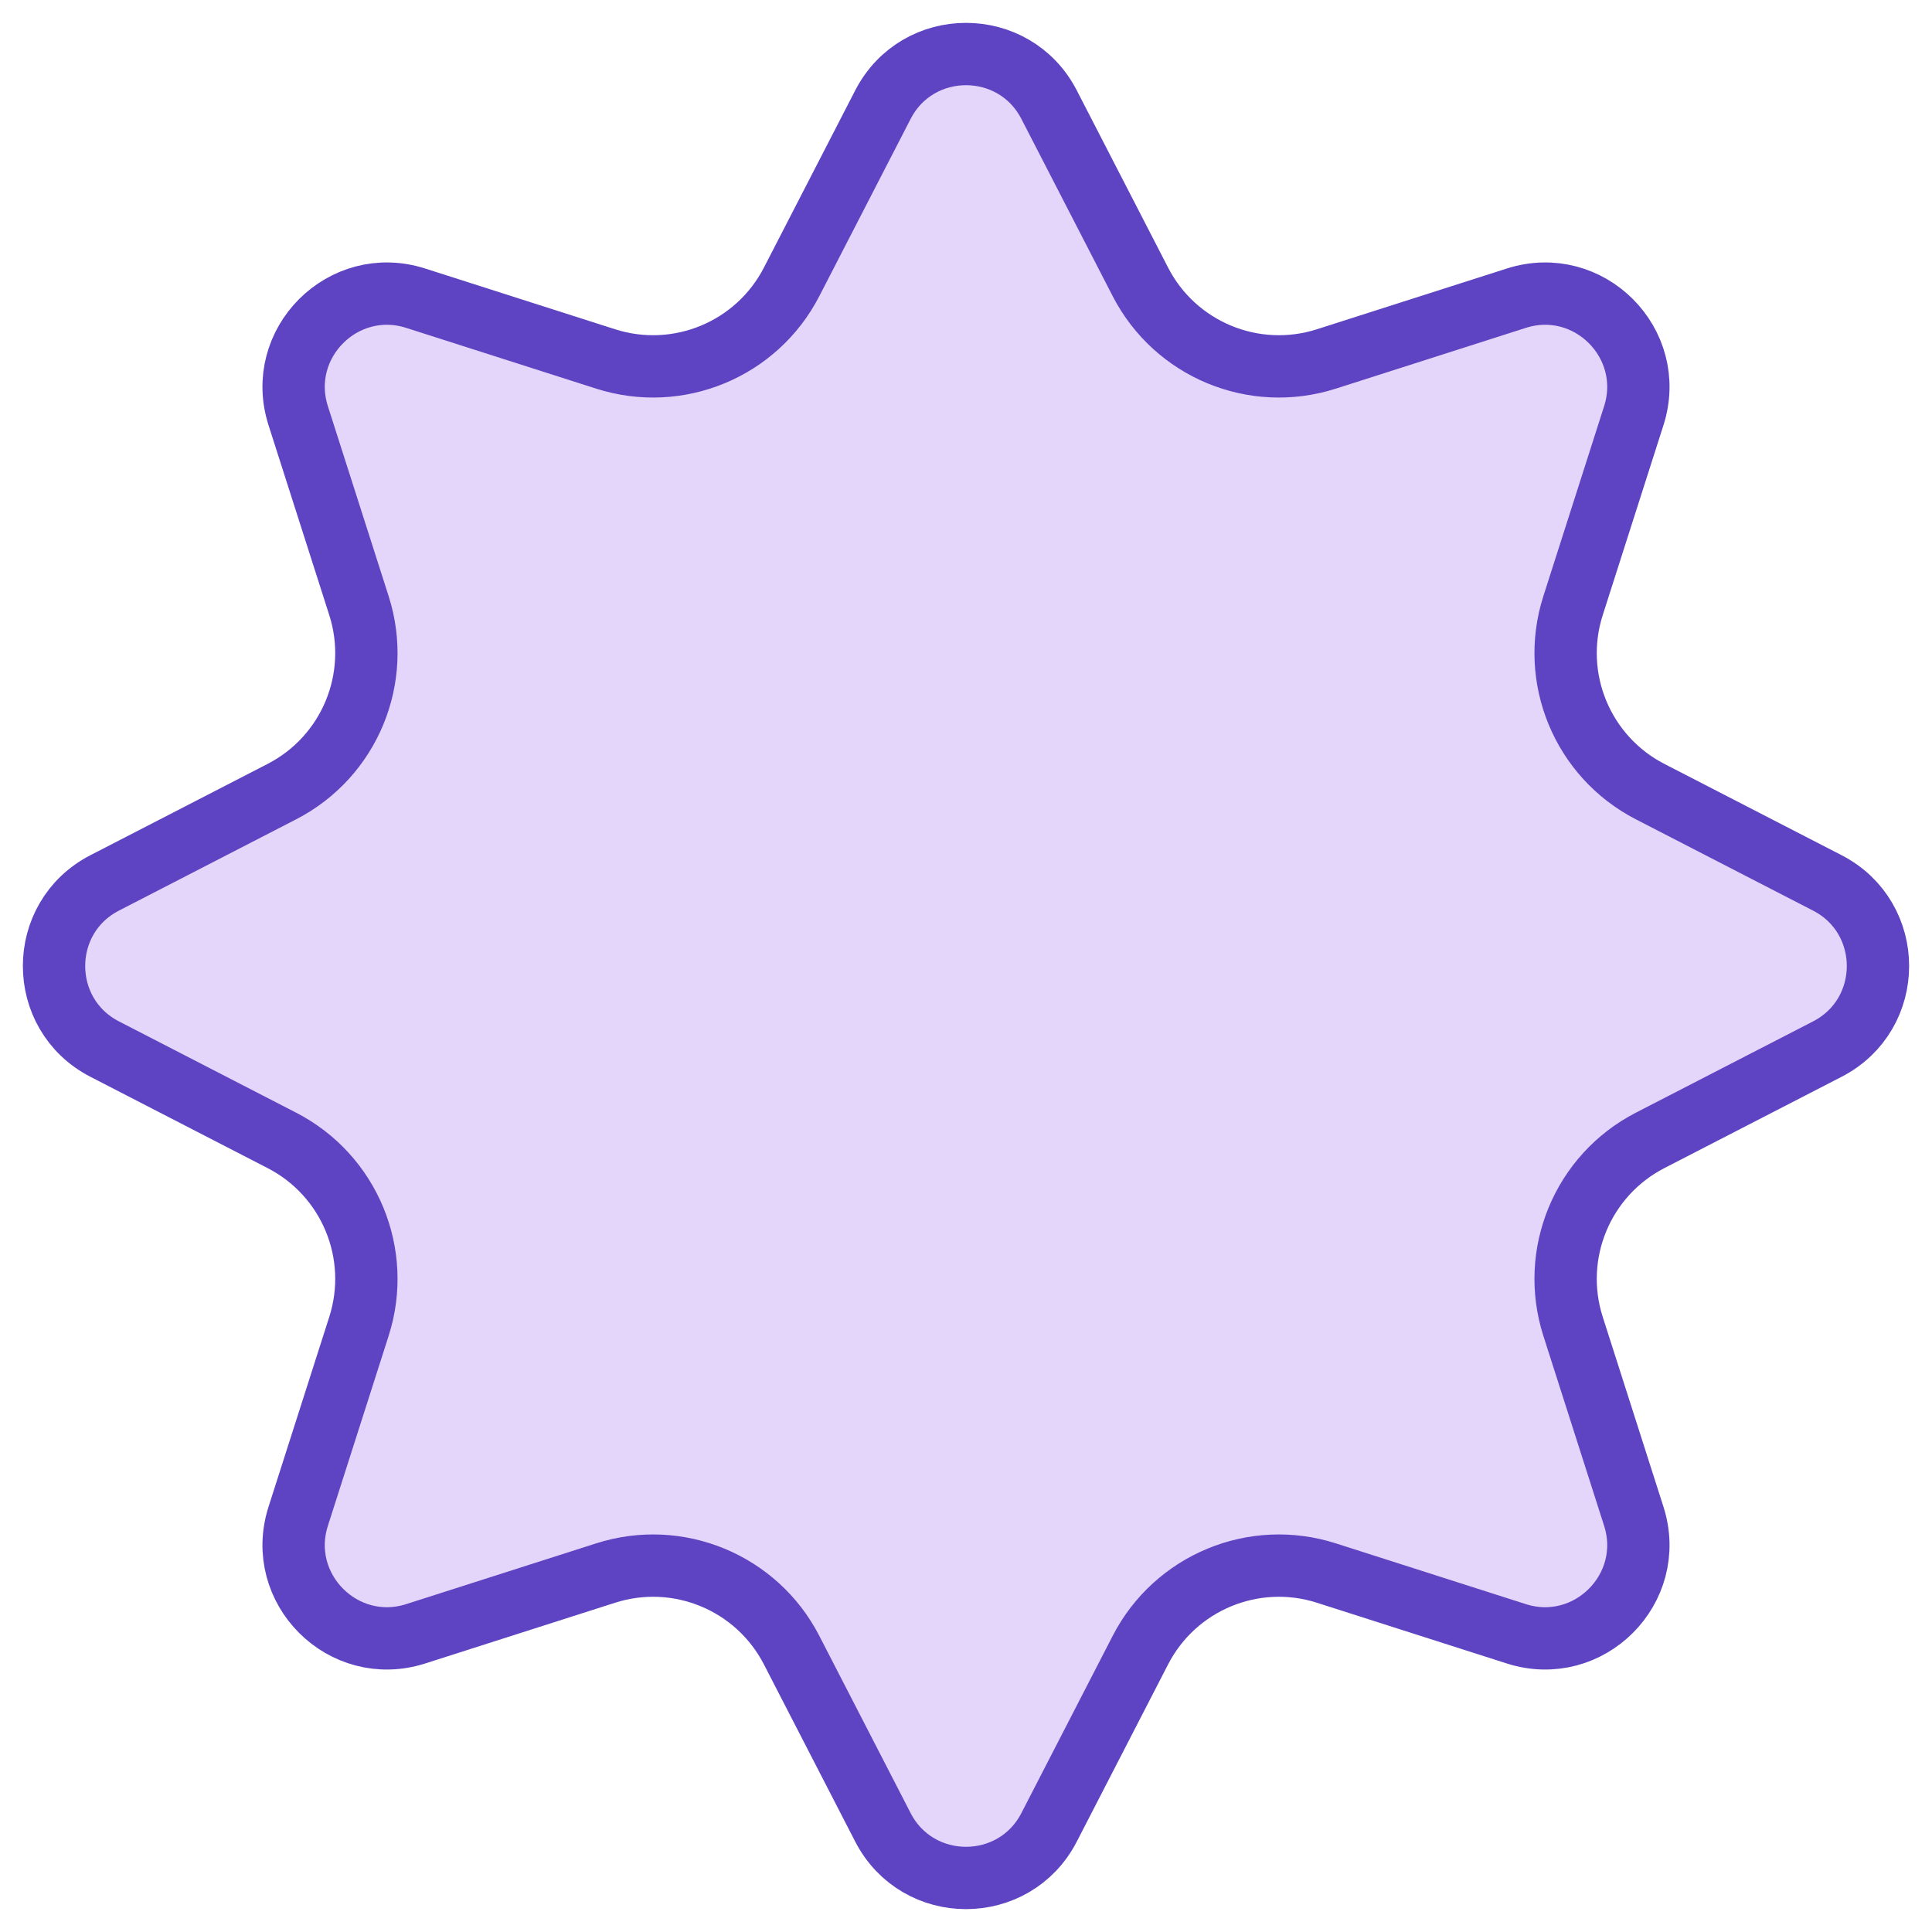 <svg width="62" height="62" viewBox="0 0 62 62" fill="none" xmlns="http://www.w3.org/2000/svg">
<path d="M28.333 3.36C29.45 1.192 32.55 1.192 33.667 3.36L36.597 9.047C37.716 11.218 40.239 12.264 42.565 11.519L48.659 9.57C50.982 8.826 53.173 11.018 52.43 13.341L50.481 19.435C49.736 21.761 50.782 24.284 52.953 25.403L58.64 28.333C60.808 29.45 60.808 32.55 58.64 33.667L52.953 36.597C50.782 37.716 49.736 40.239 50.481 42.565L52.43 48.659C53.173 50.982 50.982 53.173 48.659 52.43L42.565 50.481C40.239 49.736 37.716 50.782 36.597 52.953L33.667 58.64C32.55 60.808 29.45 60.808 28.333 58.64L25.403 52.953C24.284 50.782 21.761 49.736 19.435 50.481L13.341 52.43C11.018 53.173 8.826 50.982 9.57 48.659L11.519 42.565C12.264 40.239 11.218 37.716 9.047 36.597L3.36 33.667C1.192 32.55 1.192 29.45 3.36 28.333L9.047 25.403C11.218 24.284 12.264 21.761 11.519 19.435L9.57 13.341C8.826 11.018 11.018 8.826 13.341 9.57L19.435 11.519C21.761 12.264 24.284 11.218 25.403 9.047L28.333 3.36Z" fill="#E4D6FB" stroke="#5E43C2" stroke-width="2"/>
</svg>

